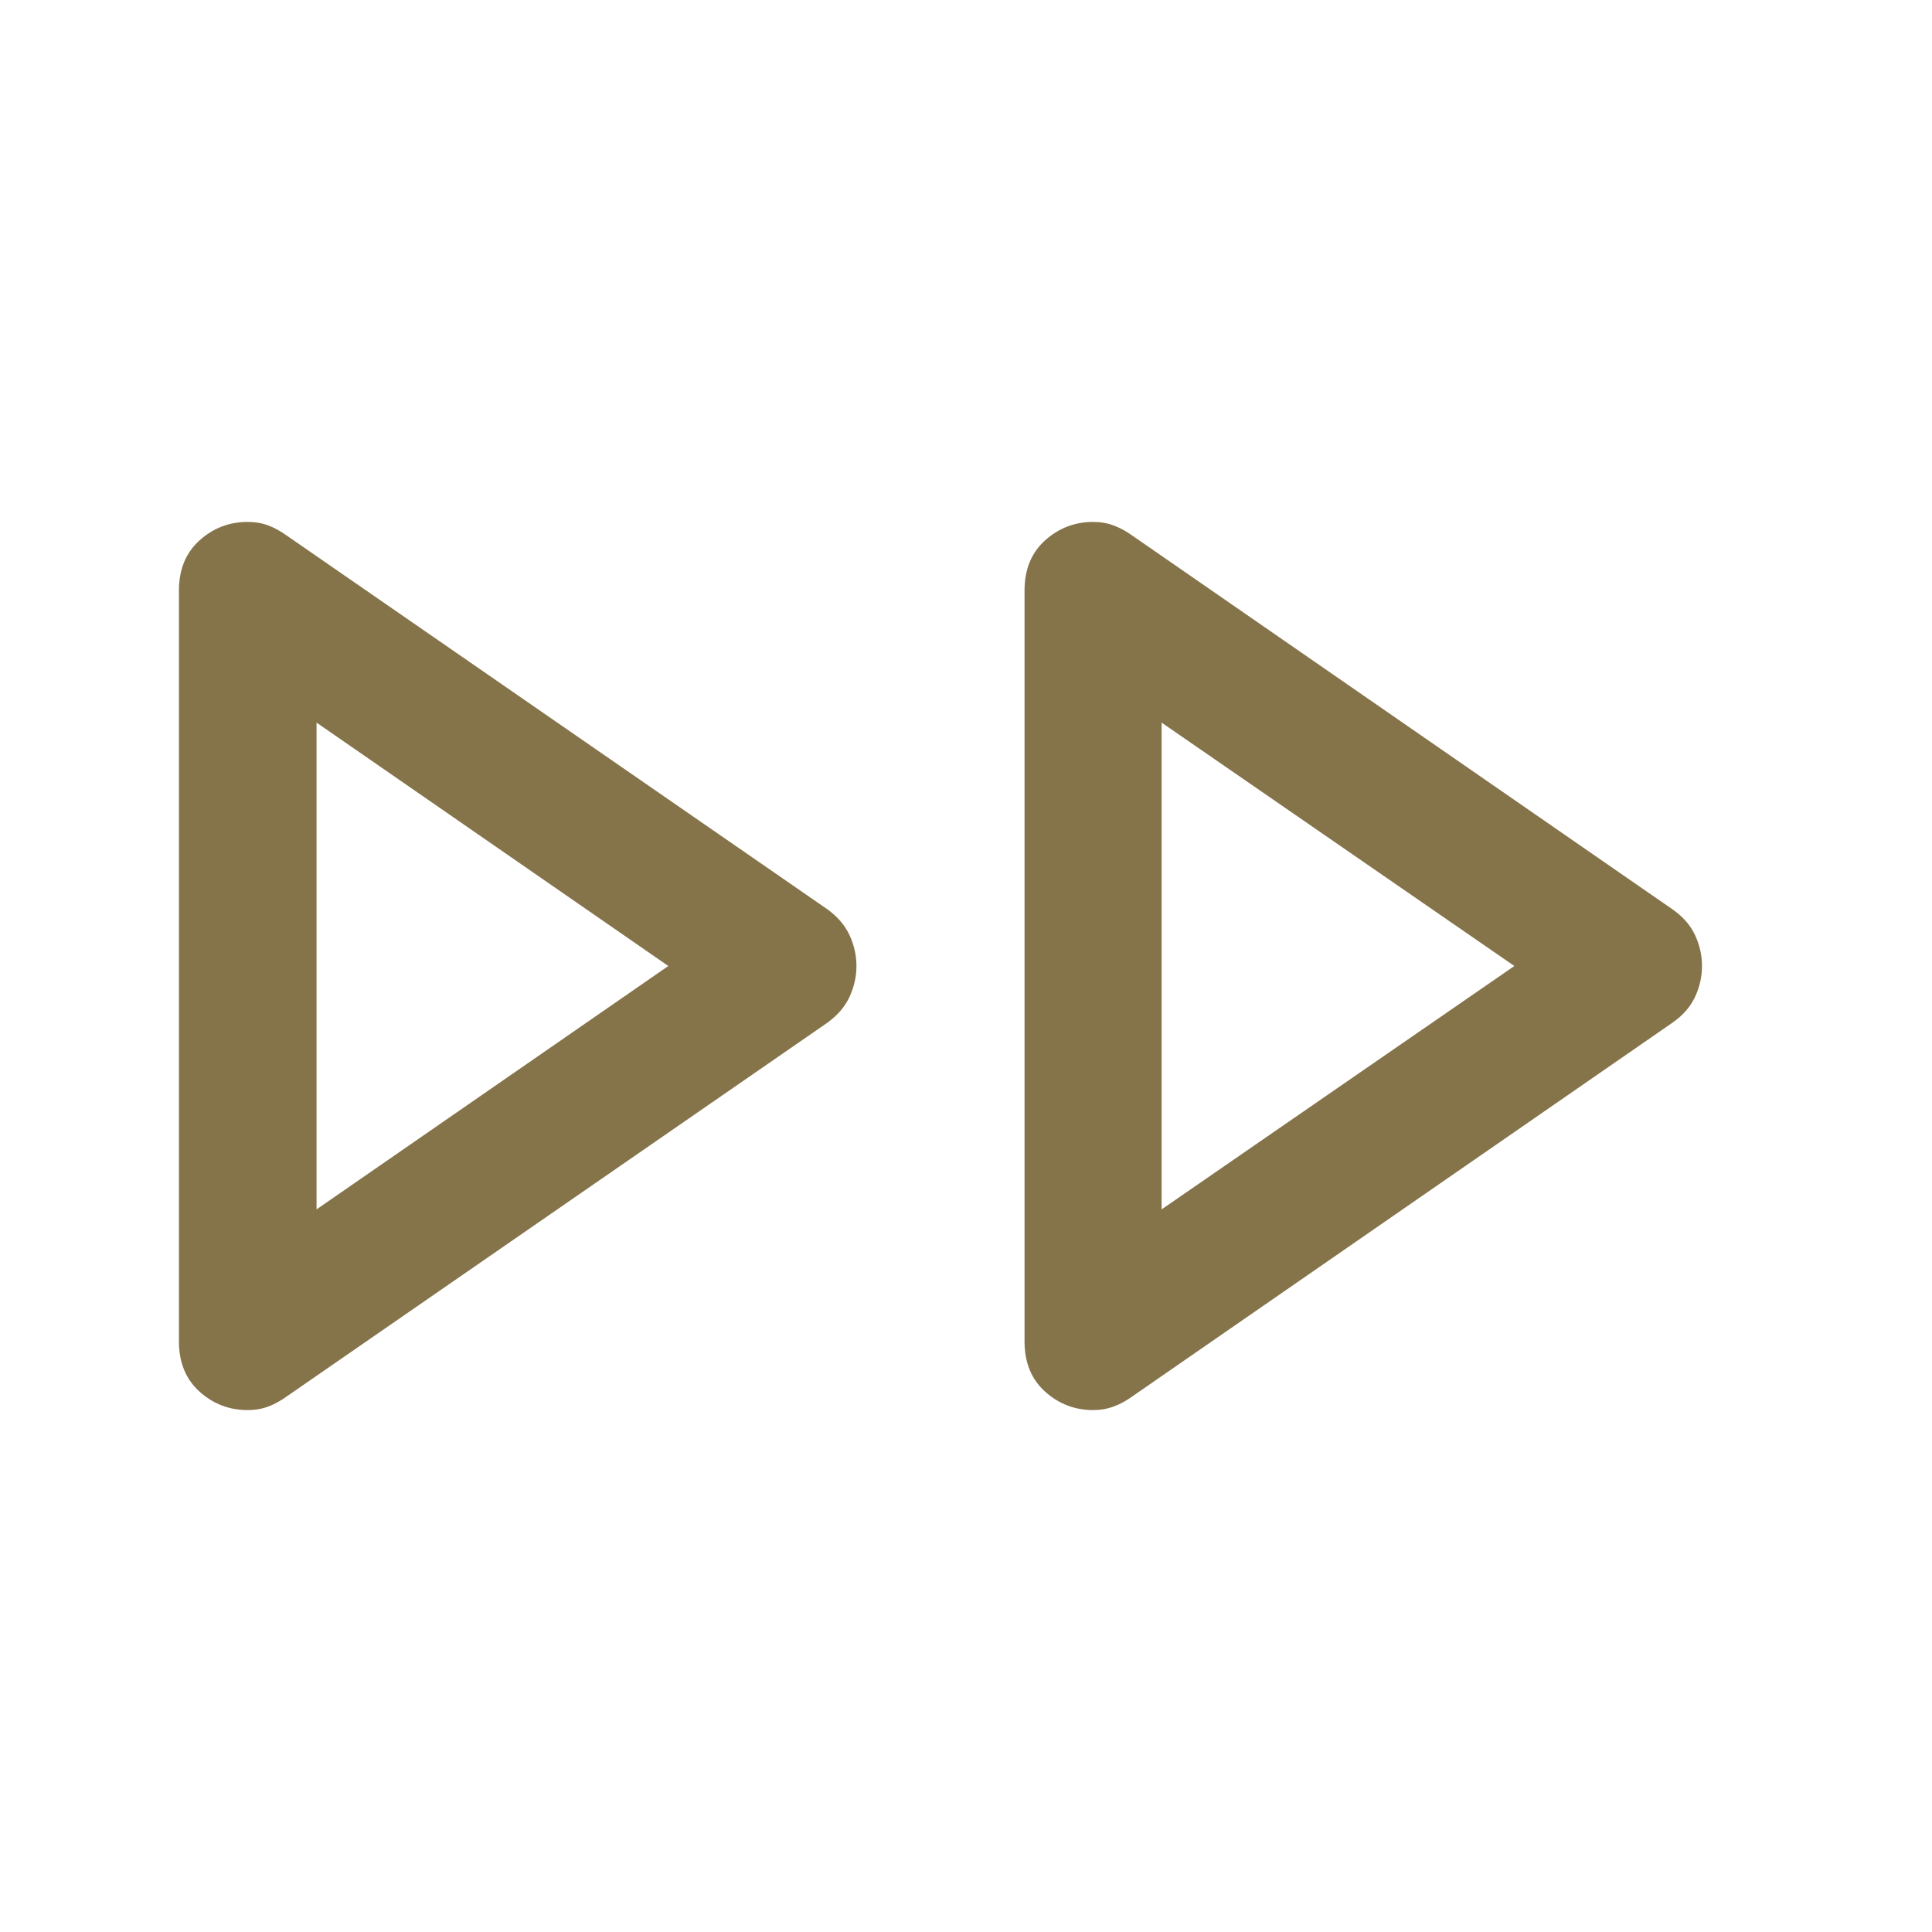 <?xml version="1.0" encoding="UTF-8"?>
<svg xmlns="http://www.w3.org/2000/svg" width="40" height="40" viewBox="0 0 40 40" fill="none">
  <path d="M3.705 27.774V12.225C3.705 11.79 3.847 11.445 4.13 11.189C4.413 10.934 4.745 10.806 5.125 10.806C5.284 10.806 5.427 10.83 5.555 10.879C5.682 10.927 5.808 10.996 5.933 11.086L17.12 18.819C17.334 18.971 17.49 19.151 17.587 19.358C17.683 19.565 17.732 19.779 17.732 20C17.732 20.221 17.683 20.435 17.587 20.642C17.49 20.849 17.334 21.029 17.12 21.181L5.933 28.914C5.808 29.004 5.682 29.073 5.555 29.121C5.427 29.169 5.284 29.194 5.125 29.194C4.745 29.194 4.413 29.066 4.13 28.811C3.847 28.555 3.705 28.21 3.705 27.774ZM21.212 27.774V12.225C21.212 11.79 21.353 11.445 21.636 11.189C21.92 10.934 22.251 10.806 22.631 10.806C22.783 10.806 22.925 10.83 23.056 10.879C23.187 10.927 23.315 10.996 23.439 11.086L34.616 18.819C34.837 18.971 34.996 19.151 35.093 19.358C35.19 19.565 35.238 19.779 35.238 20C35.238 20.221 35.19 20.435 35.093 20.642C34.996 20.849 34.837 21.029 34.616 21.181L23.439 28.914C23.315 29.004 23.187 29.073 23.056 29.121C22.925 29.169 22.783 29.194 22.631 29.194C22.251 29.194 21.92 29.066 21.636 28.811C21.353 28.555 21.212 28.21 21.212 27.774ZM6.554 25.039L13.837 20L6.554 14.961V25.039ZM24.05 25.039L31.353 20L24.05 14.961V25.039Z" fill="#85734A"></path>
</svg>
